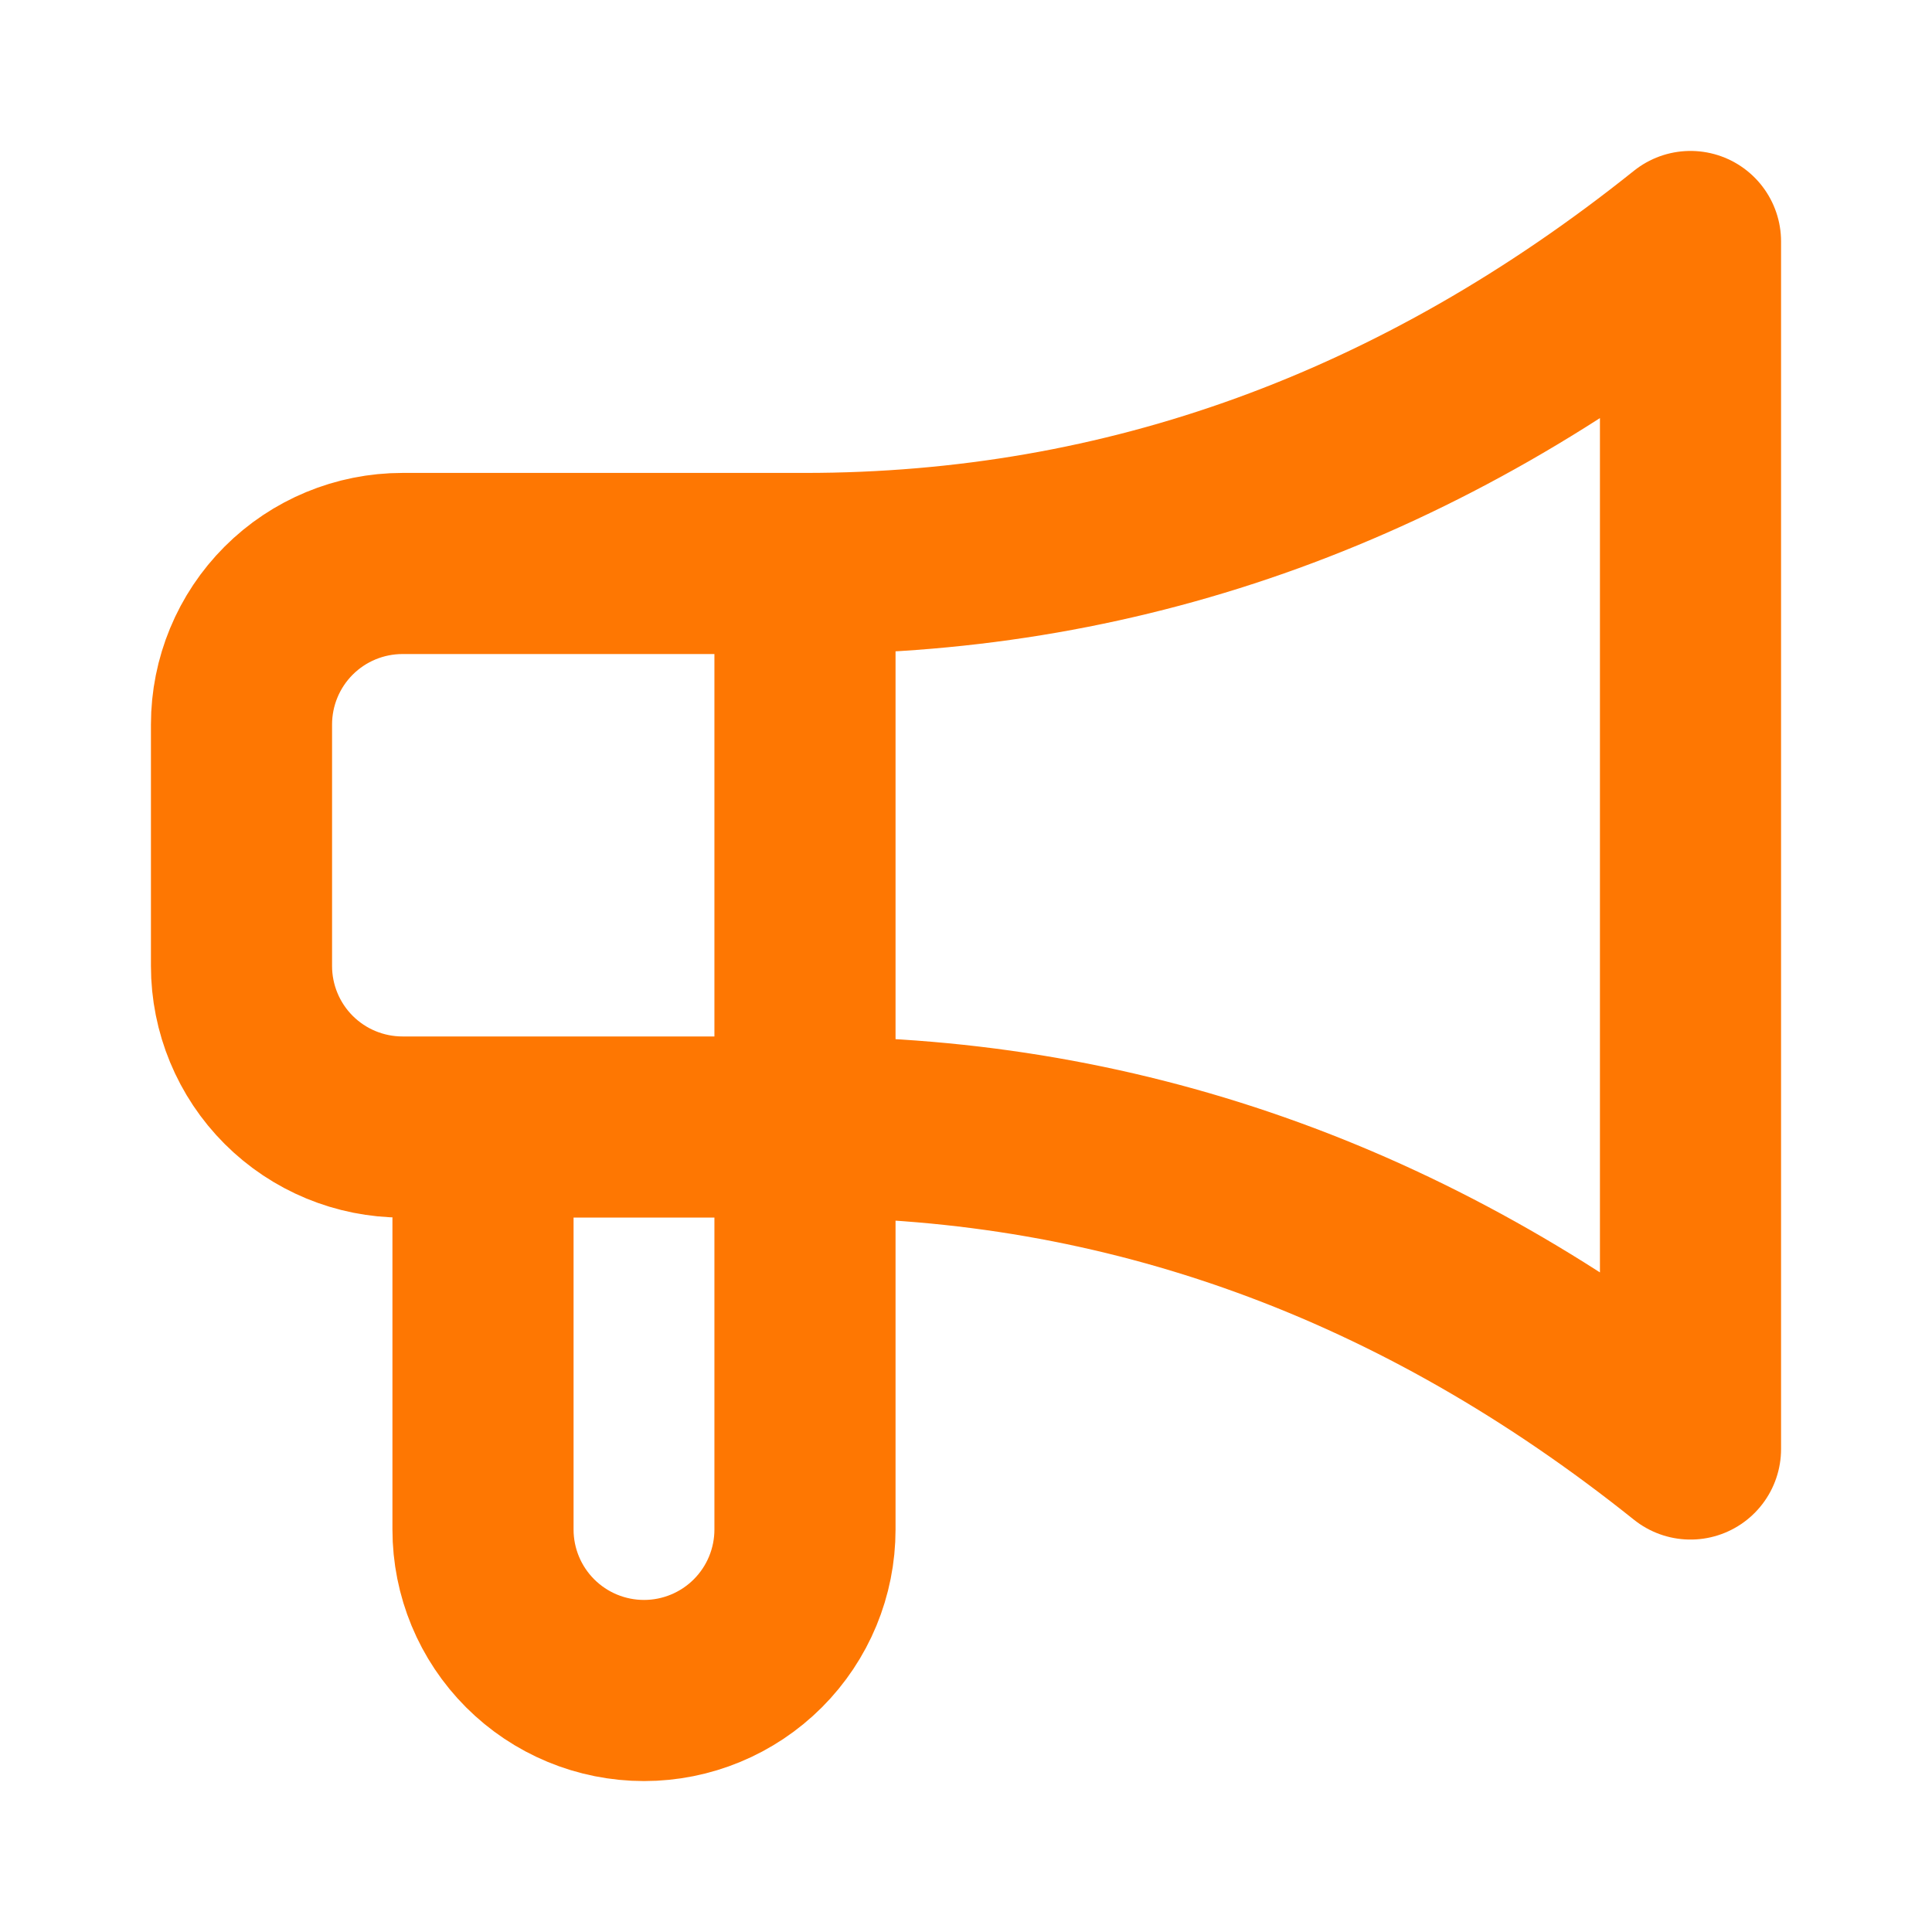 <svg width="32" height="32" viewBox="0 0 32 32" fill="none" xmlns="http://www.w3.org/2000/svg">
<path d="M13.333 9.333C18.667 9.333 23.556 7.556 28 4V24C23.556 20.444 18.667 18.667 13.333 18.667H6.667C5.959 18.667 5.281 18.386 4.781 17.886C4.281 17.386 4 16.707 4 16V12C4 11.293 4.281 10.614 4.781 10.114C5.281 9.614 5.959 9.333 6.667 9.333H13.333ZM13.333 9.333V25.333C13.333 26.041 13.052 26.719 12.552 27.219C12.052 27.719 11.374 28 10.667 28C9.959 28 9.281 27.719 8.781 27.219C8.281 26.719 8 26.041 8 25.333V18.667" stroke="#FE7702" stroke-width="3" stroke-linecap="round" stroke-linejoin="round"/>
</svg>
